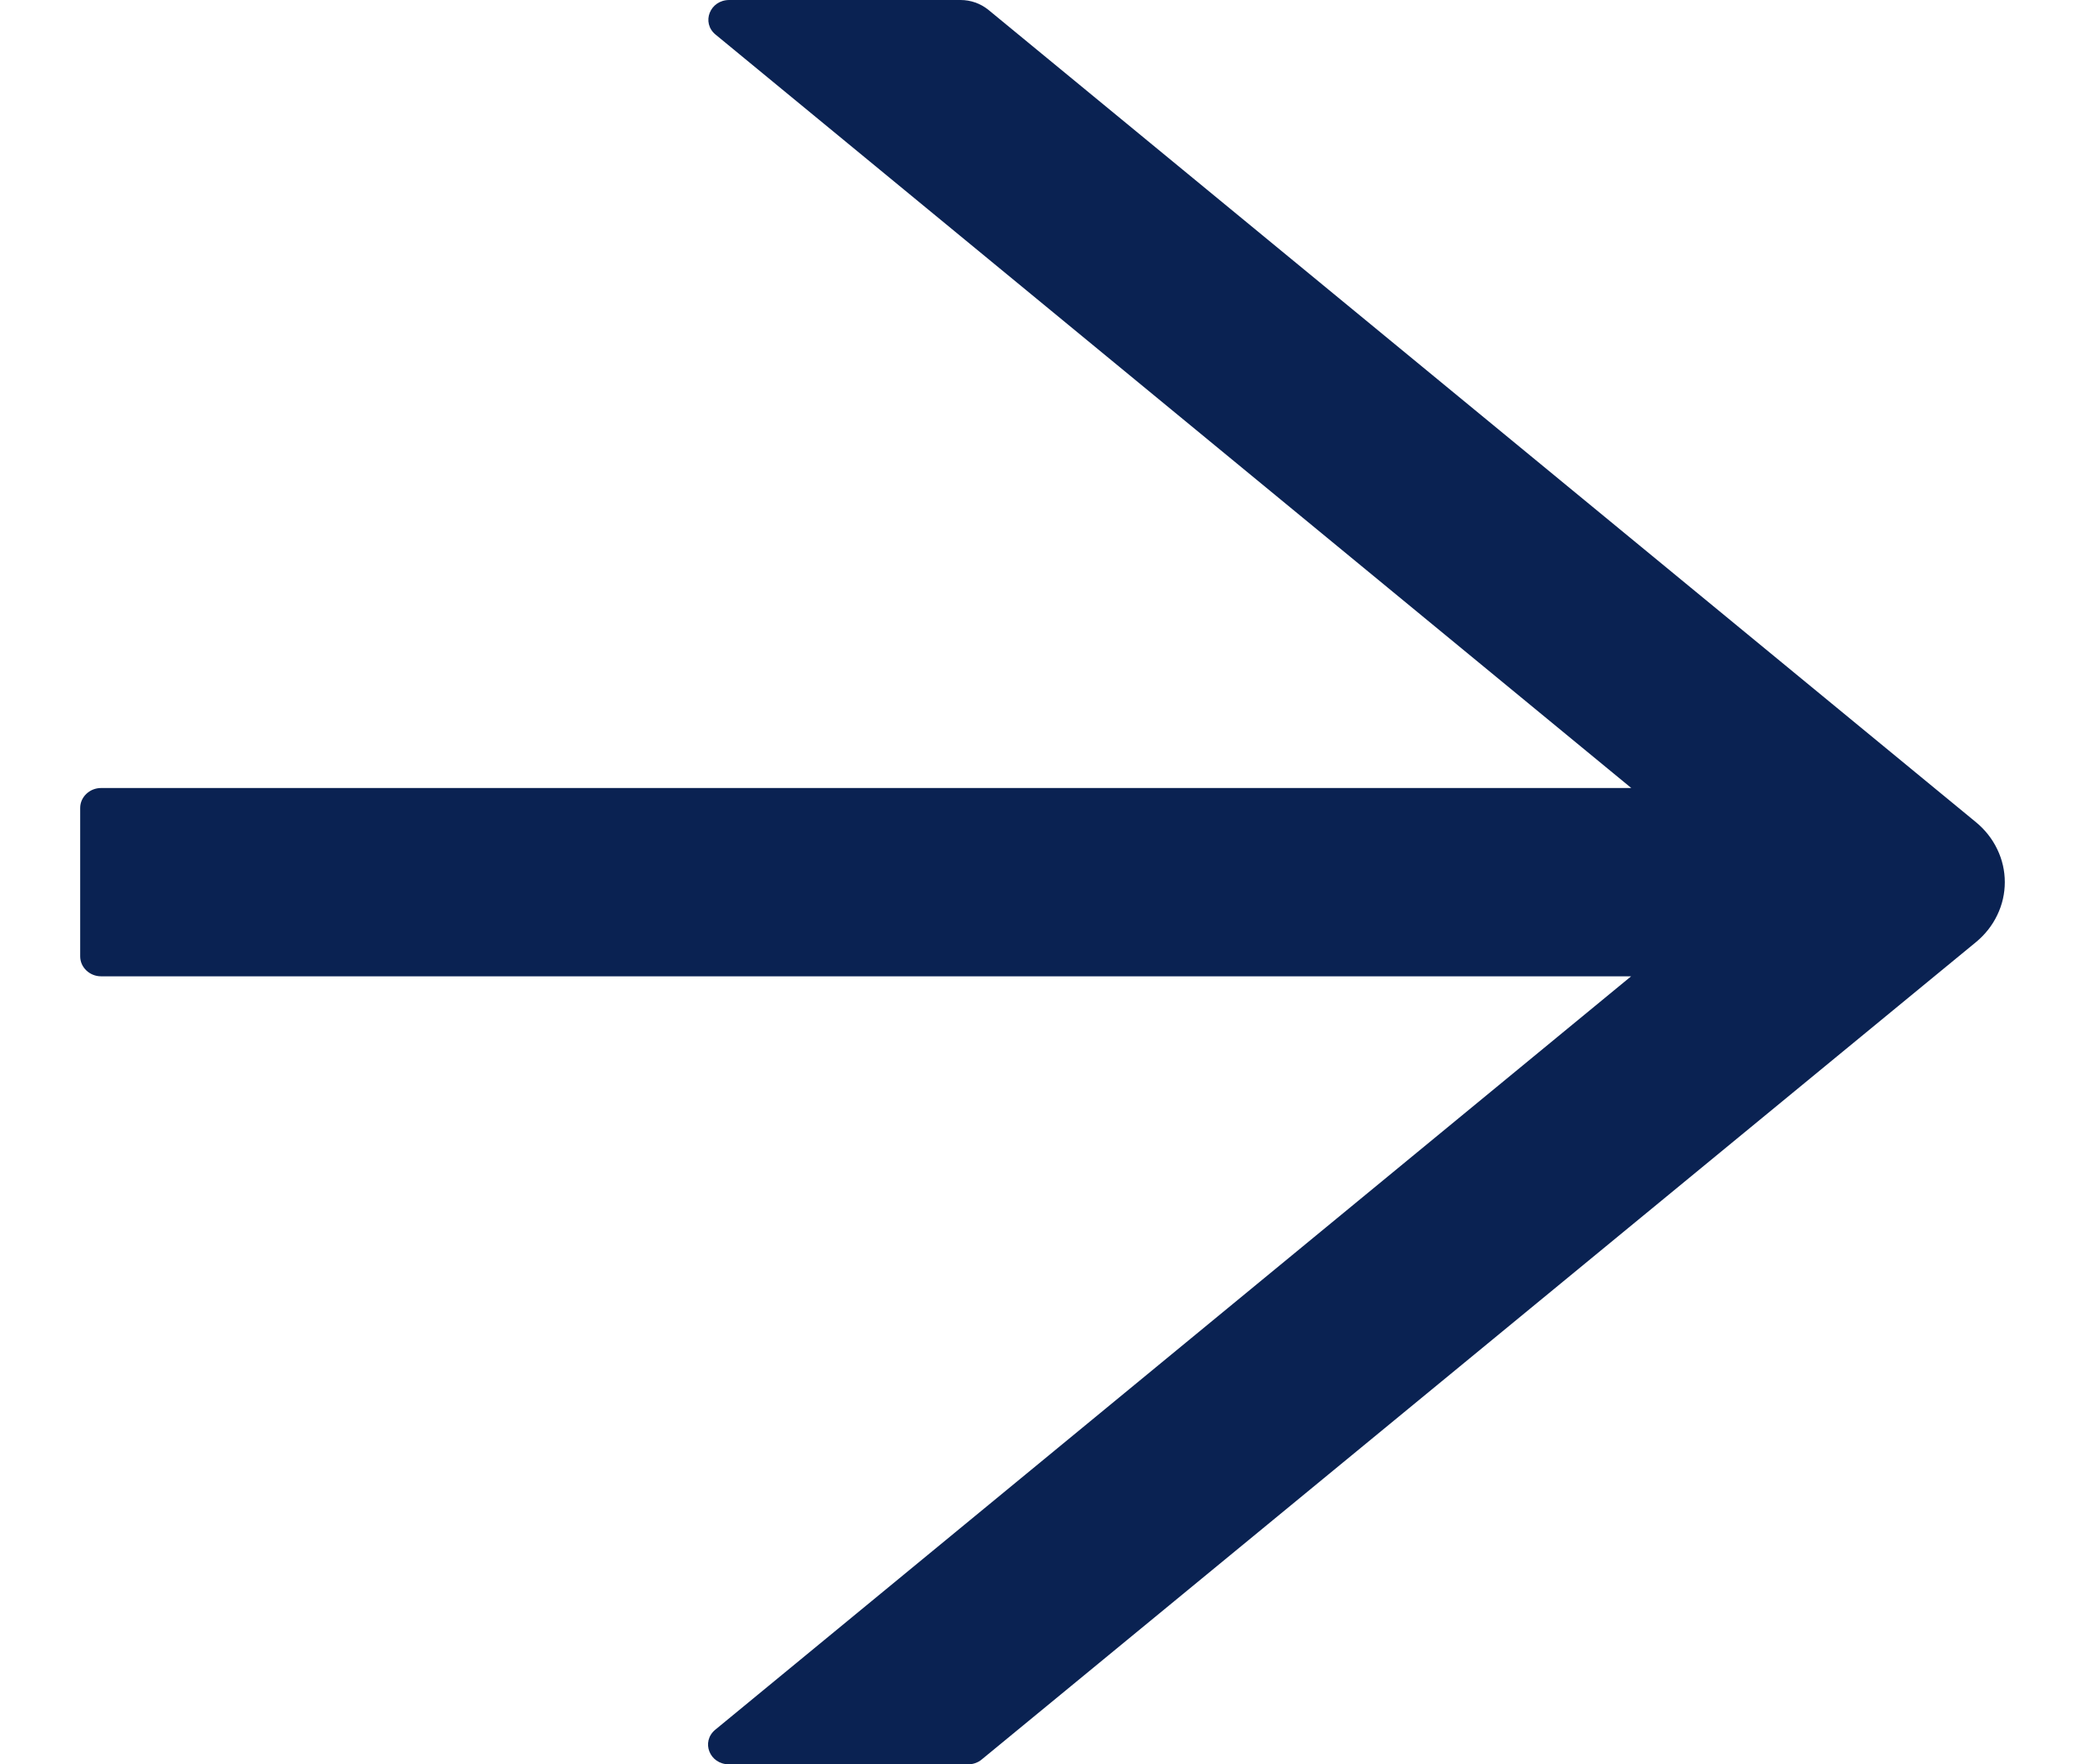 <svg width="13" height="11" viewBox="0 0 13 11" fill="none" xmlns="http://www.w3.org/2000/svg">
<path d="M12.32 5.126L6.161 0.06C6.113 0.022 6.053 0 5.989 0L4.547 0C4.426 0 4.371 0.142 4.462 0.216L10.171 4.913L0.63 4.913C0.559 4.913 0.5 4.969 0.5 5.037L0.5 5.963C0.5 6.031 0.559 6.087 0.63 6.087L10.17 6.087L4.46 10.784C4.369 10.859 4.424 11 4.545 11L6.037 11C6.068 11 6.099 10.989 6.122 10.969L12.32 5.874C12.377 5.827 12.422 5.77 12.453 5.705C12.484 5.641 12.5 5.571 12.5 5.5C12.5 5.429 12.484 5.359 12.453 5.295C12.422 5.23 12.377 5.173 12.32 5.126Z" fill="#0A2252"/>
</svg>

